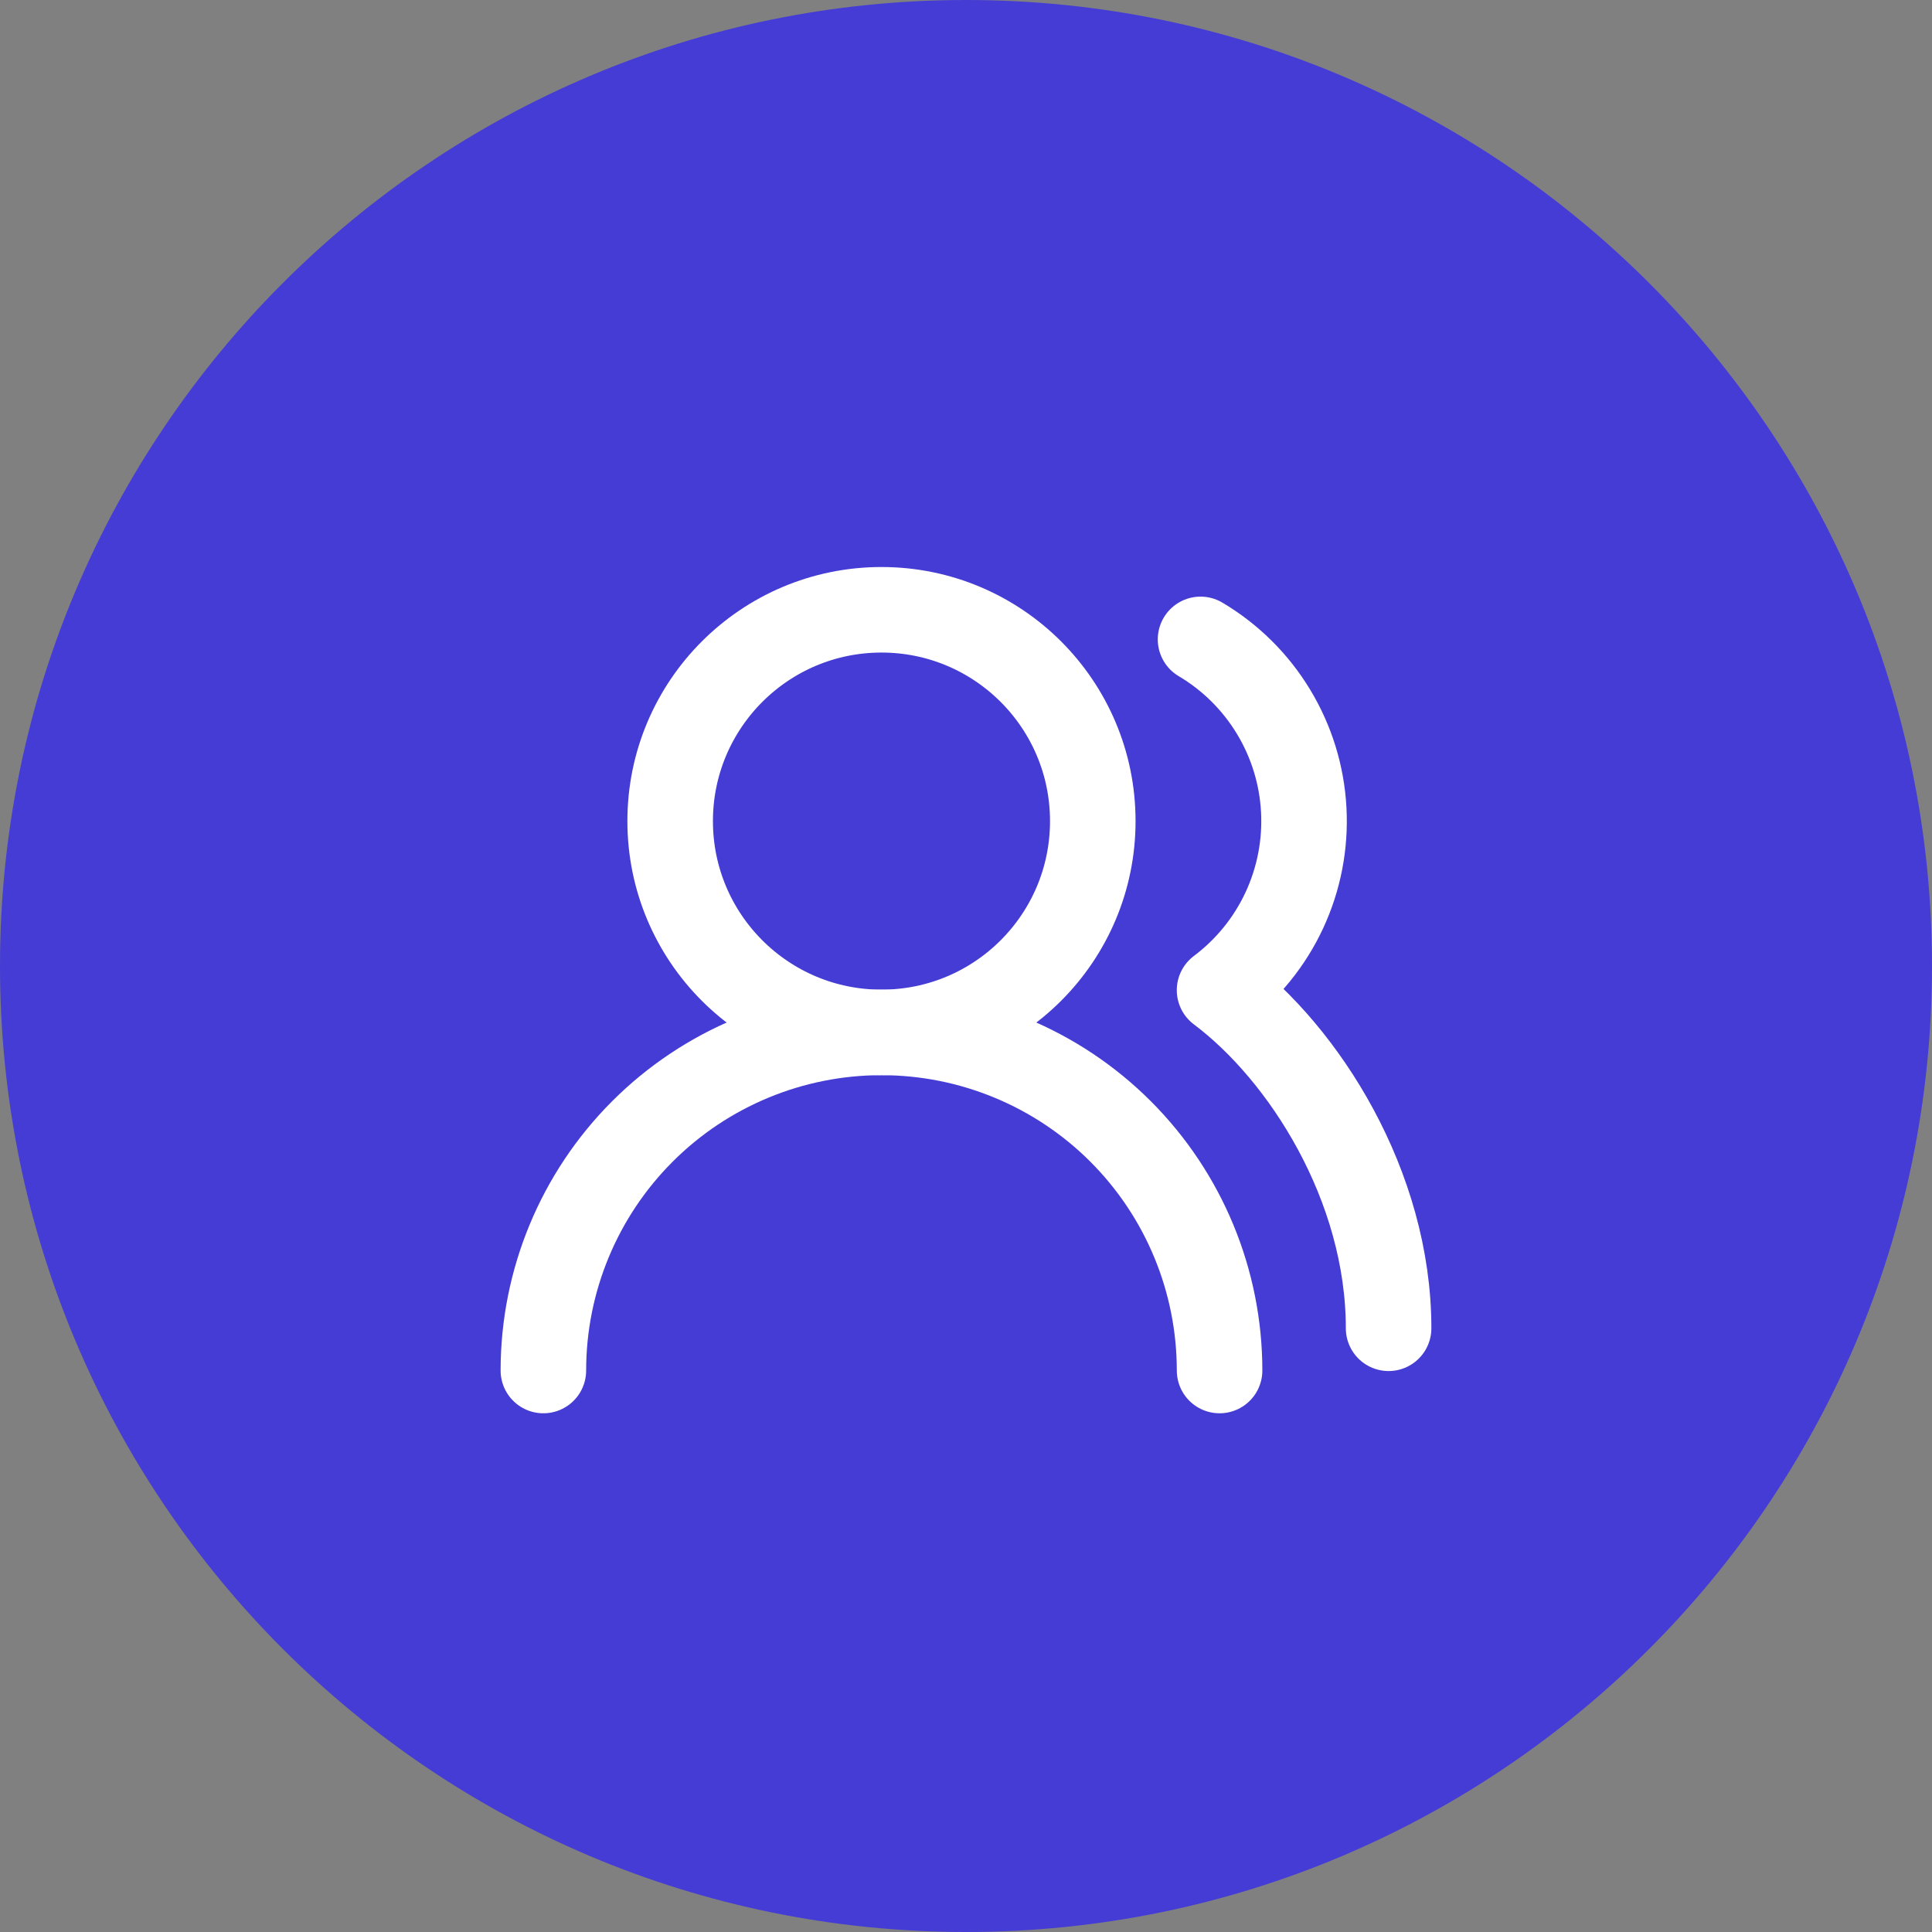 <svg width="80" height="80" viewBox="0 0 80 80" fill="none" xmlns="http://www.w3.org/2000/svg">
<rect x="0" y="0" width="80" height="80" fill="#808080" stroke="none"/>
<g clip-path="url(#clip0_217_7469)">
<g clip-path="url(#clip1_217_7469)">
<path d="M80 40C80 17.909 62.091 0 40 0C17.909 0 0 17.909 0 40C0 62.091 17.909 80 40 80C62.091 80 80 62.091 80 40Z" fill="#453CD5"/>
<path d="M50.5 56.75C50.5 53.037 49.025 49.476 46.4 46.85C43.774 44.225 40.213 42.75 36.5 42.75C32.787 42.75 29.226 44.225 26.601 46.85C23.975 49.476 22.5 53.037 22.5 56.75" stroke="white" stroke-width="3.542" stroke-linecap="round" stroke-linejoin="round"/>
<path d="M36.5 42.75C41.333 42.75 45.25 38.833 45.25 34C45.25 29.168 41.333 25.25 36.5 25.25C31.668 25.25 27.75 29.168 27.75 34C27.75 38.833 31.668 42.75 36.5 42.75Z" stroke="white" stroke-width="3.542" stroke-linecap="round" stroke-linejoin="round"/>
<path d="M57.499 55.001C57.499 49.103 53.999 43.626 50.499 41.001C51.65 40.137 52.57 39.004 53.178 37.701C53.786 36.397 54.063 34.964 53.985 33.528C53.908 32.092 53.477 30.697 52.731 29.467C51.986 28.237 50.949 27.209 49.712 26.476" stroke="white" stroke-width="3.542" stroke-linecap="round" stroke-linejoin="round"/>
</g>
</g>
<defs>
<clipPath id="clip0_217_7469">
<rect width="80" height="80" fill="white"/>
</clipPath>
<clipPath id="clip1_217_7469">
<rect width="80" height="80" fill="white"/>
</clipPath>
</defs>
</svg>
